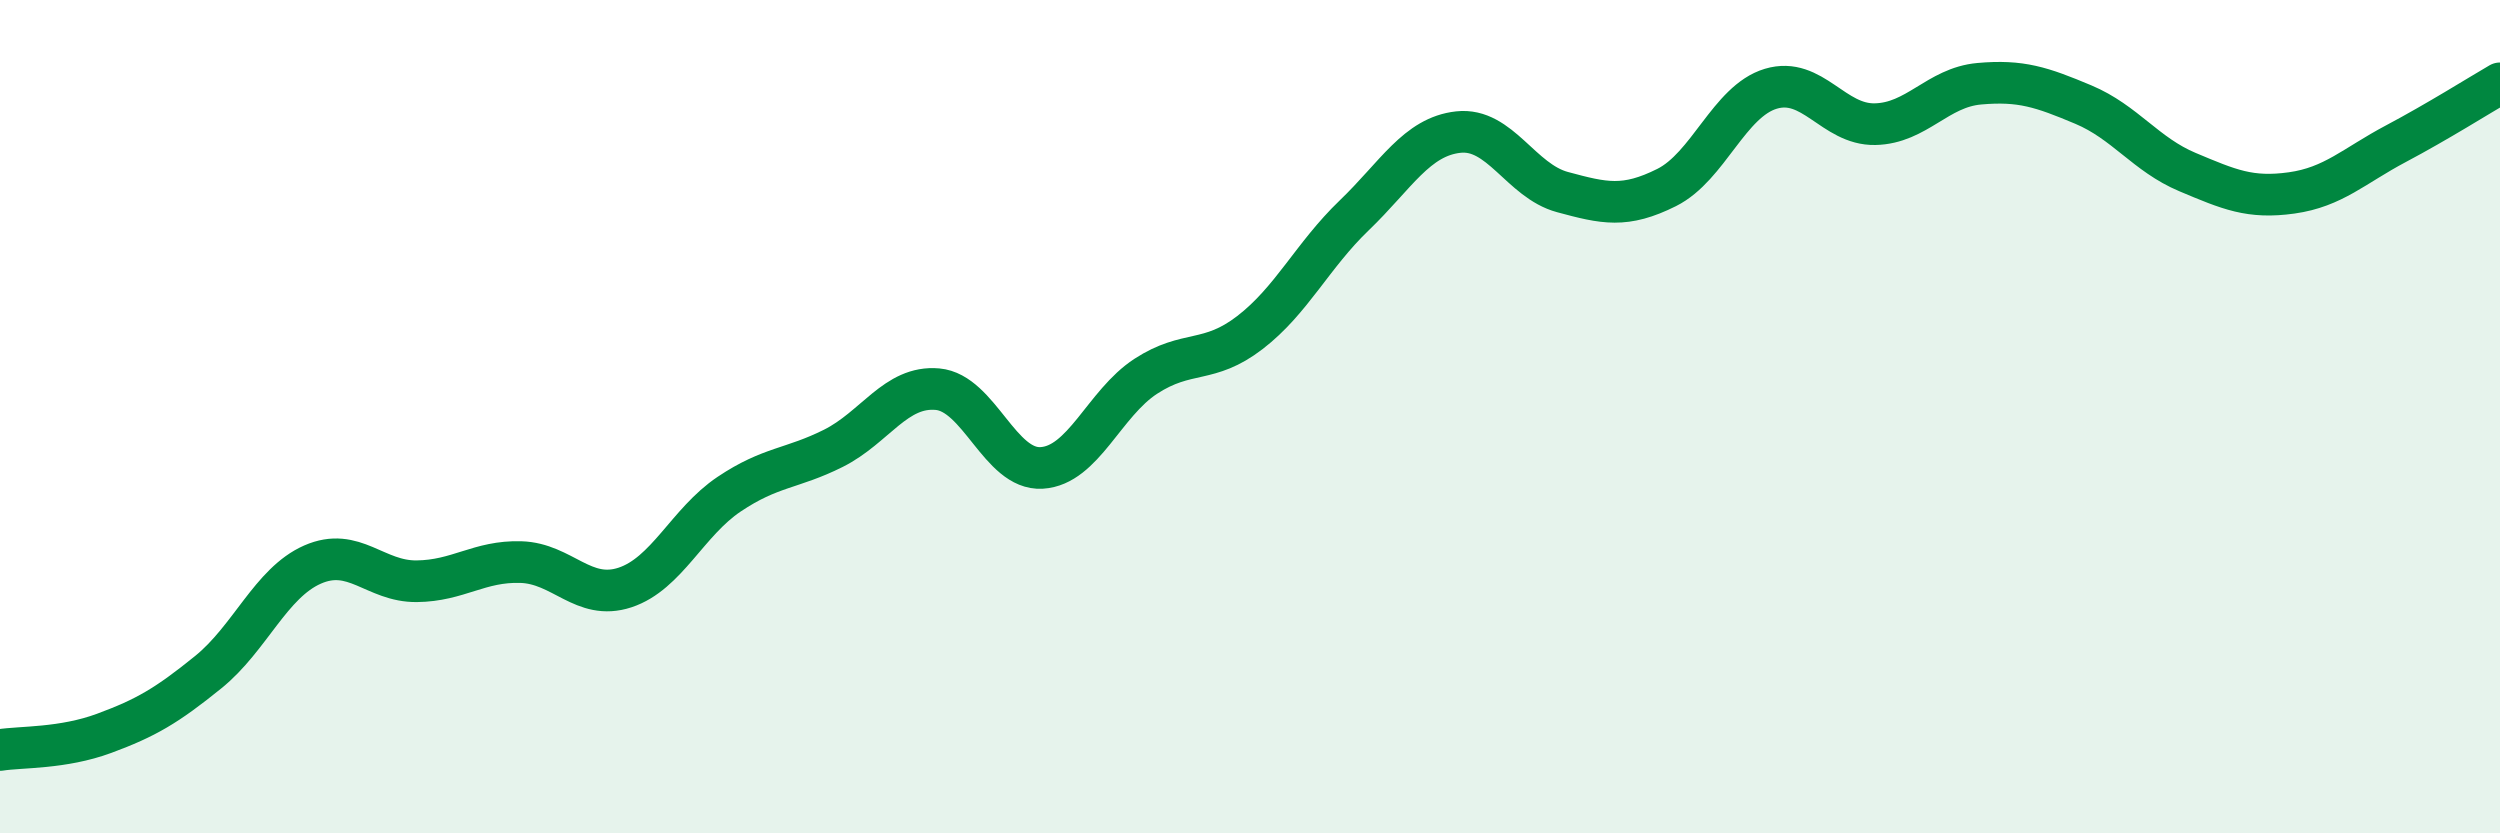
    <svg width="60" height="20" viewBox="0 0 60 20" xmlns="http://www.w3.org/2000/svg">
      <path
        d="M 0,18 C 0.5,17.92 1.5,17.97 2.5,17.6 C 3.5,17.23 4,16.94 5,16.13 C 6,15.32 6.5,13.99 7.5,13.55 C 8.5,13.11 9,13.96 10,13.95 C 11,13.94 11.5,13.46 12.5,13.49 C 13.5,13.52 14,14.43 15,14.1 C 16,13.77 16.5,12.53 17.5,11.86 C 18.5,11.19 19,11.26 20,10.76 C 21,10.26 21.5,9.25 22.5,9.34 C 23.5,9.43 24,11.29 25,11.23 C 26,11.17 26.5,9.68 27.5,9.03 C 28.5,8.38 29,8.75 30,7.98 C 31,7.21 31.5,6.13 32.5,5.17 C 33.5,4.21 34,3.28 35,3.17 C 36,3.06 36.5,4.34 37.5,4.61 C 38.5,4.88 39,5 40,4.5 C 41,4 41.5,2.43 42.5,2.13 C 43.5,1.83 44,3 45,2.98 C 46,2.96 46.5,2.1 47.5,2.01 C 48.5,1.92 49,2.09 50,2.51 C 51,2.93 51.5,3.71 52.5,4.13 C 53.5,4.55 54,4.77 55,4.63 C 56,4.49 56.5,3.98 57.5,3.45 C 58.5,2.92 59.5,2.29 60,2L60 20L0 20Z"
        fill="#008740"
        opacity="0.1"
        stroke-linecap="round"
        stroke-linejoin="round"
      />
      <path
        d="M 0,18 C 0.5,17.92 1.5,17.97 2.5,17.6 C 3.5,17.23 4,16.94 5,16.13 C 6,15.32 6.5,13.99 7.5,13.55 C 8.5,13.11 9,13.96 10,13.95 C 11,13.94 11.5,13.46 12.5,13.49 C 13.5,13.52 14,14.43 15,14.1 C 16,13.77 16.5,12.53 17.5,11.86 C 18.5,11.19 19,11.26 20,10.76 C 21,10.26 21.5,9.25 22.5,9.34 C 23.5,9.43 24,11.29 25,11.23 C 26,11.17 26.5,9.68 27.5,9.03 C 28.5,8.38 29,8.75 30,7.98 C 31,7.21 31.5,6.13 32.5,5.17 C 33.5,4.21 34,3.28 35,3.17 C 36,3.06 36.5,4.34 37.5,4.61 C 38.5,4.88 39,5 40,4.5 C 41,4 41.5,2.43 42.5,2.13 C 43.5,1.83 44,3 45,2.98 C 46,2.96 46.5,2.1 47.5,2.01 C 48.5,1.92 49,2.09 50,2.51 C 51,2.93 51.5,3.71 52.5,4.13 C 53.5,4.55 54,4.77 55,4.63 C 56,4.49 56.5,3.98 57.5,3.45 C 58.5,2.92 59.5,2.29 60,2"
        stroke="#008740"
        stroke-width="1"
        fill="none"
        stroke-linecap="round"
        stroke-linejoin="round"
      />
    </svg>
  